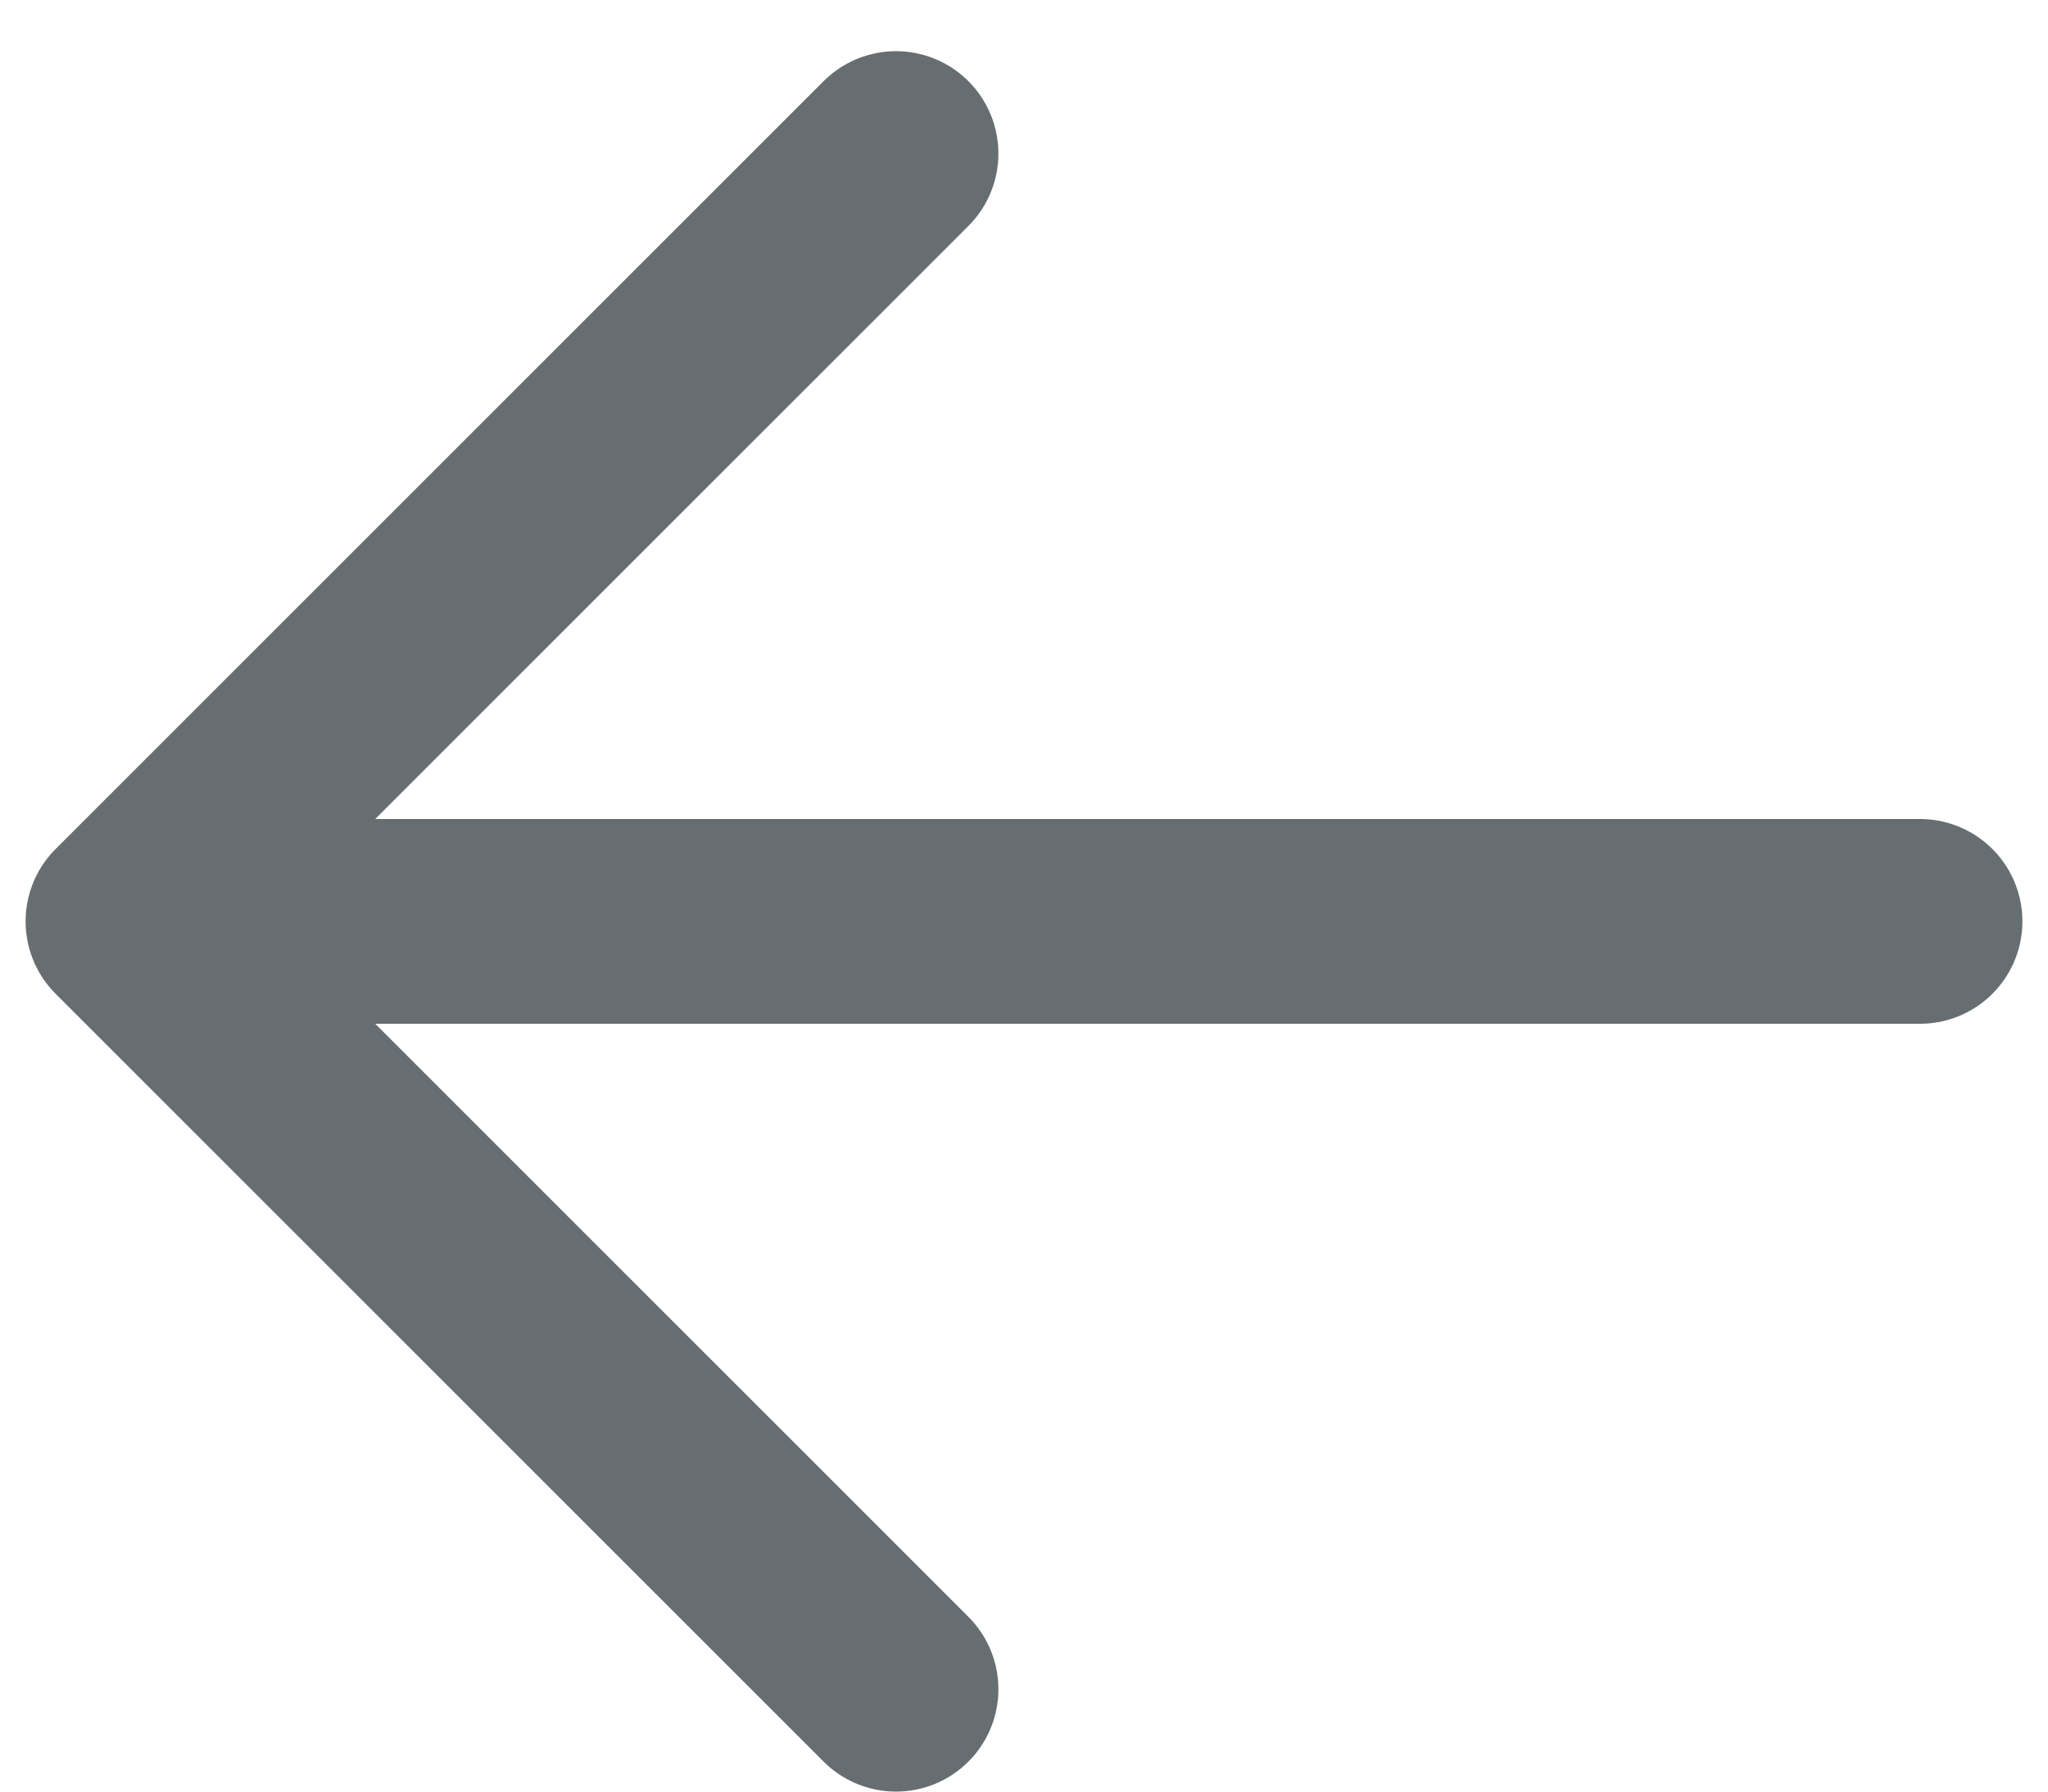 <svg width="16" height="14" viewBox="0 0 16 14" fill="none" xmlns="http://www.w3.org/2000/svg">
<path d="M15 7.2L1 7.2M1 7.2L7 13.2M1 7.2L7 1.2" stroke="#666E71" stroke-width="1.6" stroke-linecap="round" stroke-linejoin="round"/>
</svg>
